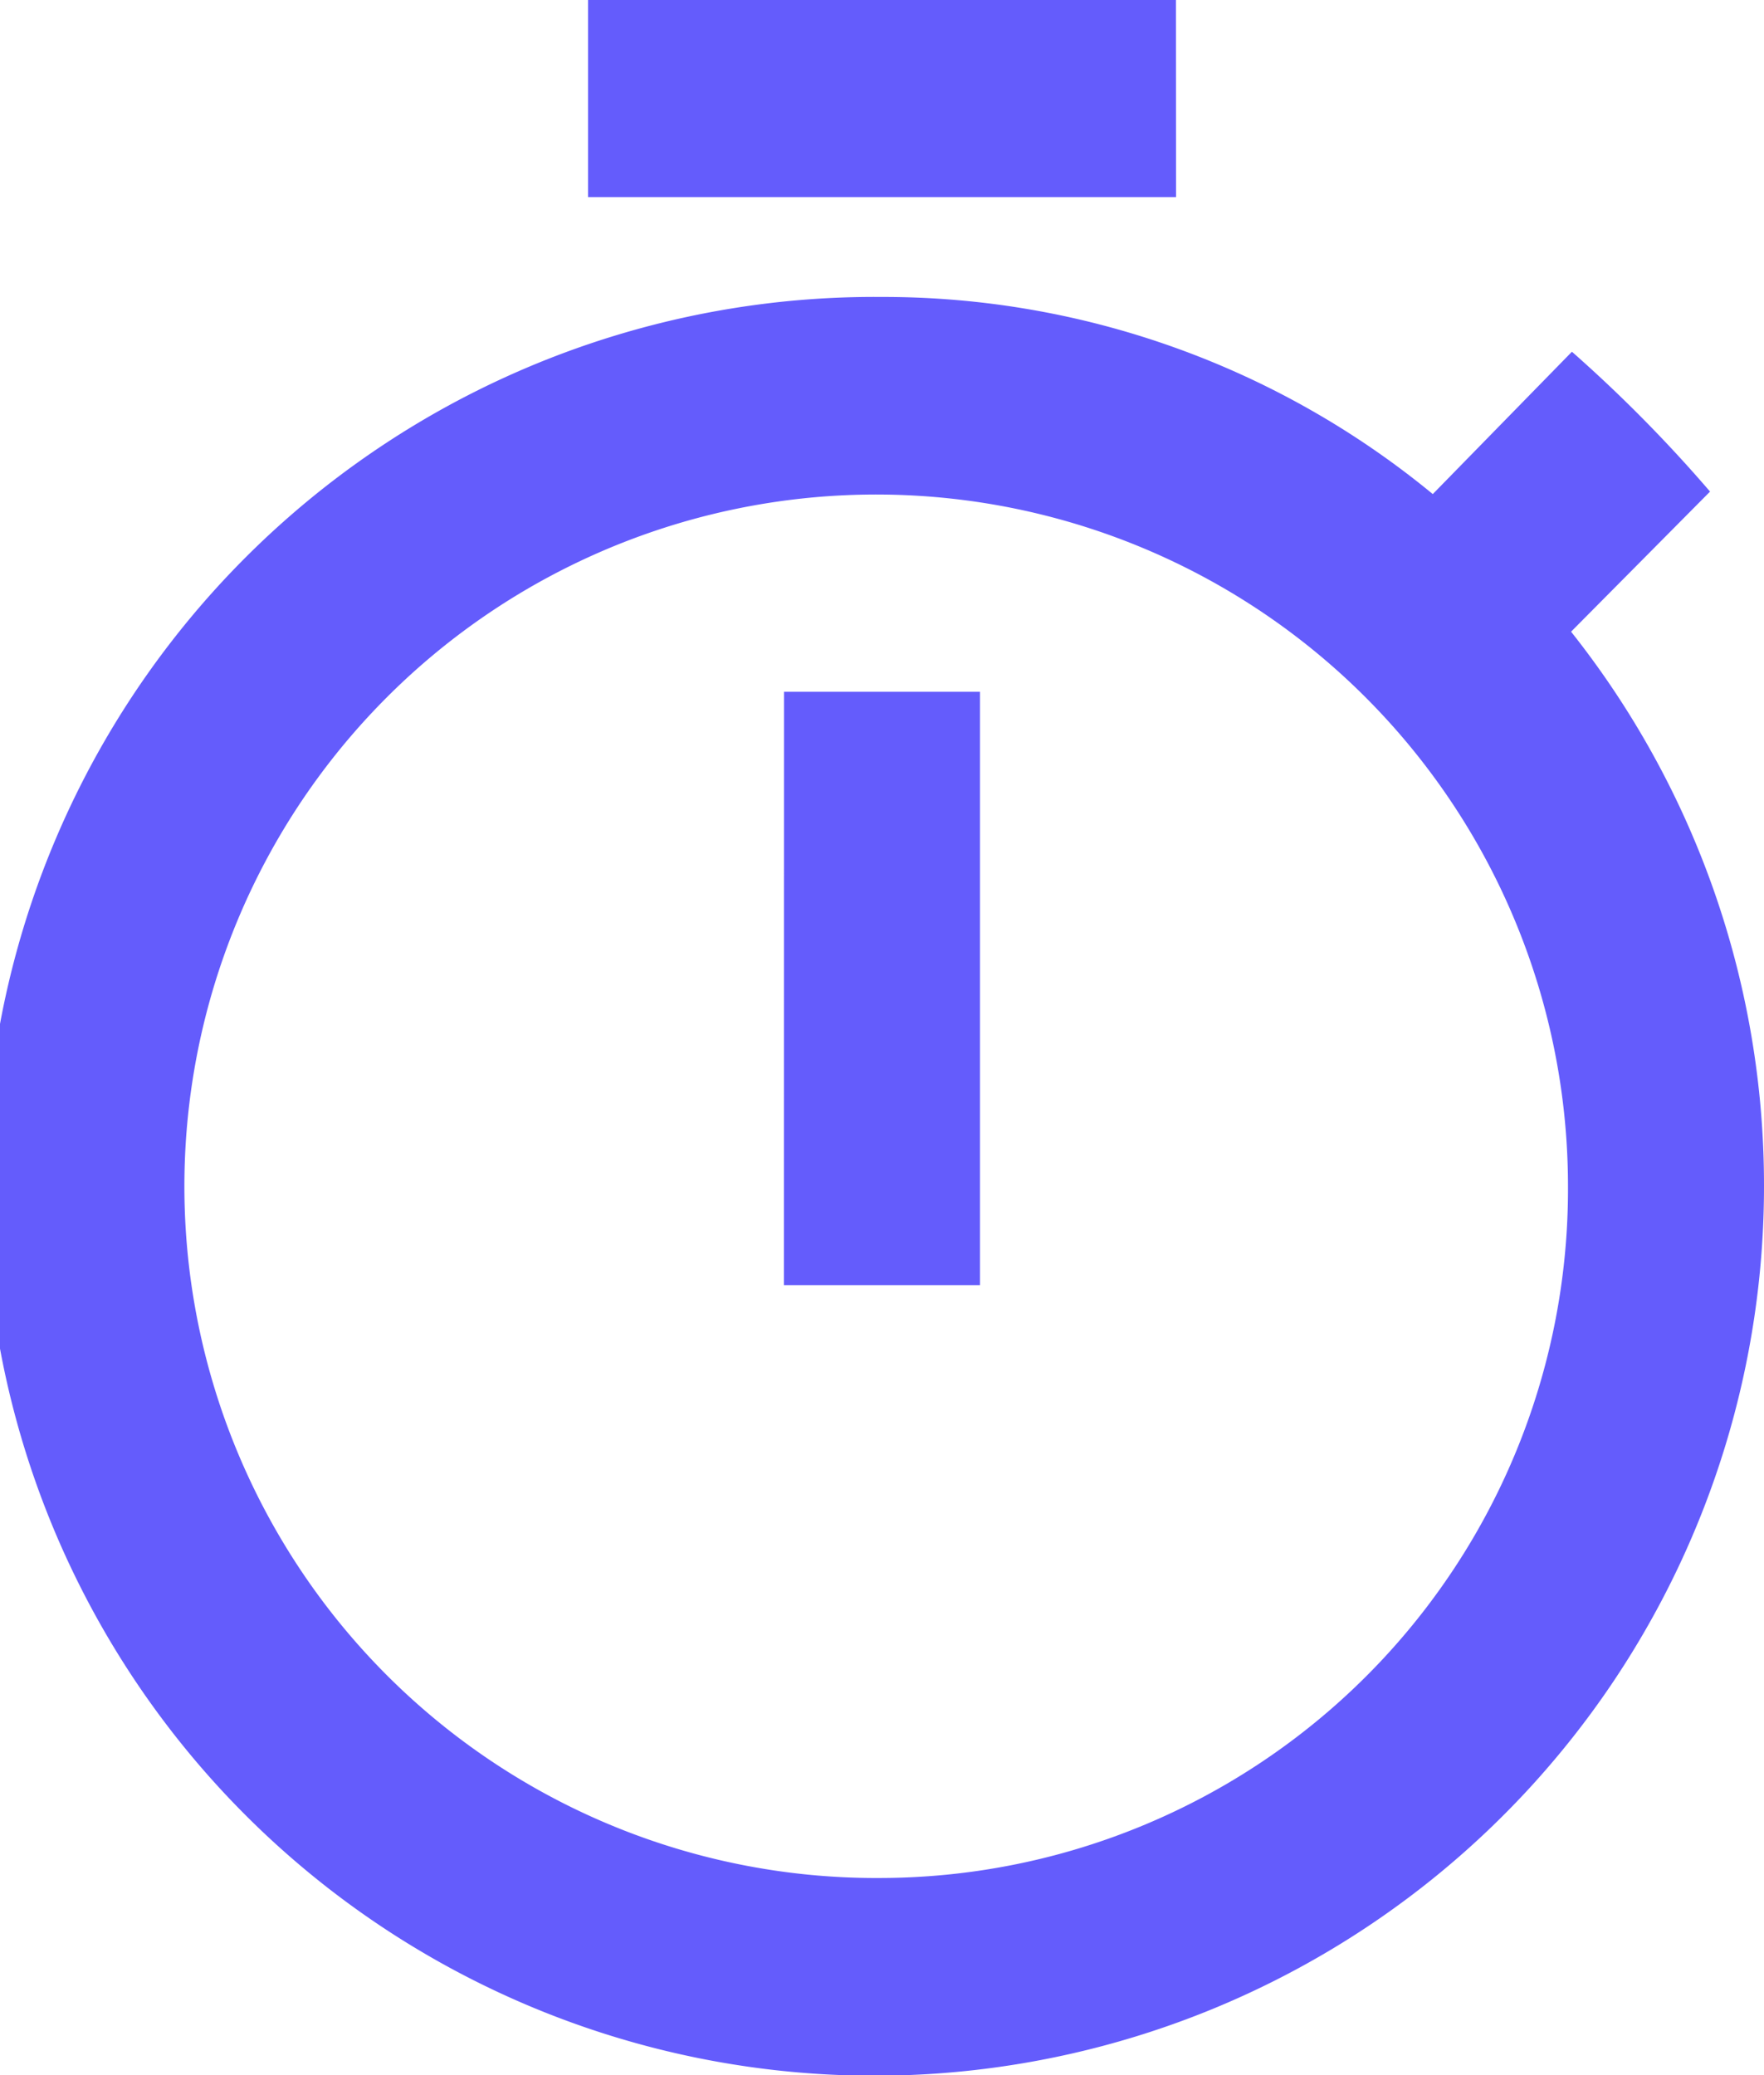 <?xml version="1.0" encoding="UTF-8"?>
<svg xmlns="http://www.w3.org/2000/svg" width="17" height="20" viewBox="0 0 17 20">
  <path id="timer-outline" d="M11.5,19.1a6.667,6.667,0,1,1,6.611-6.667A6.639,6.639,0,0,1,11.5,19.1m6.639-12.01,1.341-1.352A13.692,13.692,0,0,0,18.149,4.39L16.808,5.762a8.328,8.328,0,0,0-5.308-1.9A8.572,8.572,0,1,0,20,12.429a8.581,8.581,0,0,0-1.861-5.343m-7.584,6.3h1.889V7.667H10.556M14.333,1H8.667V2.9h5.667Z" transform="translate(-3 -1)" fill="#645cfc"></path>
</svg>
